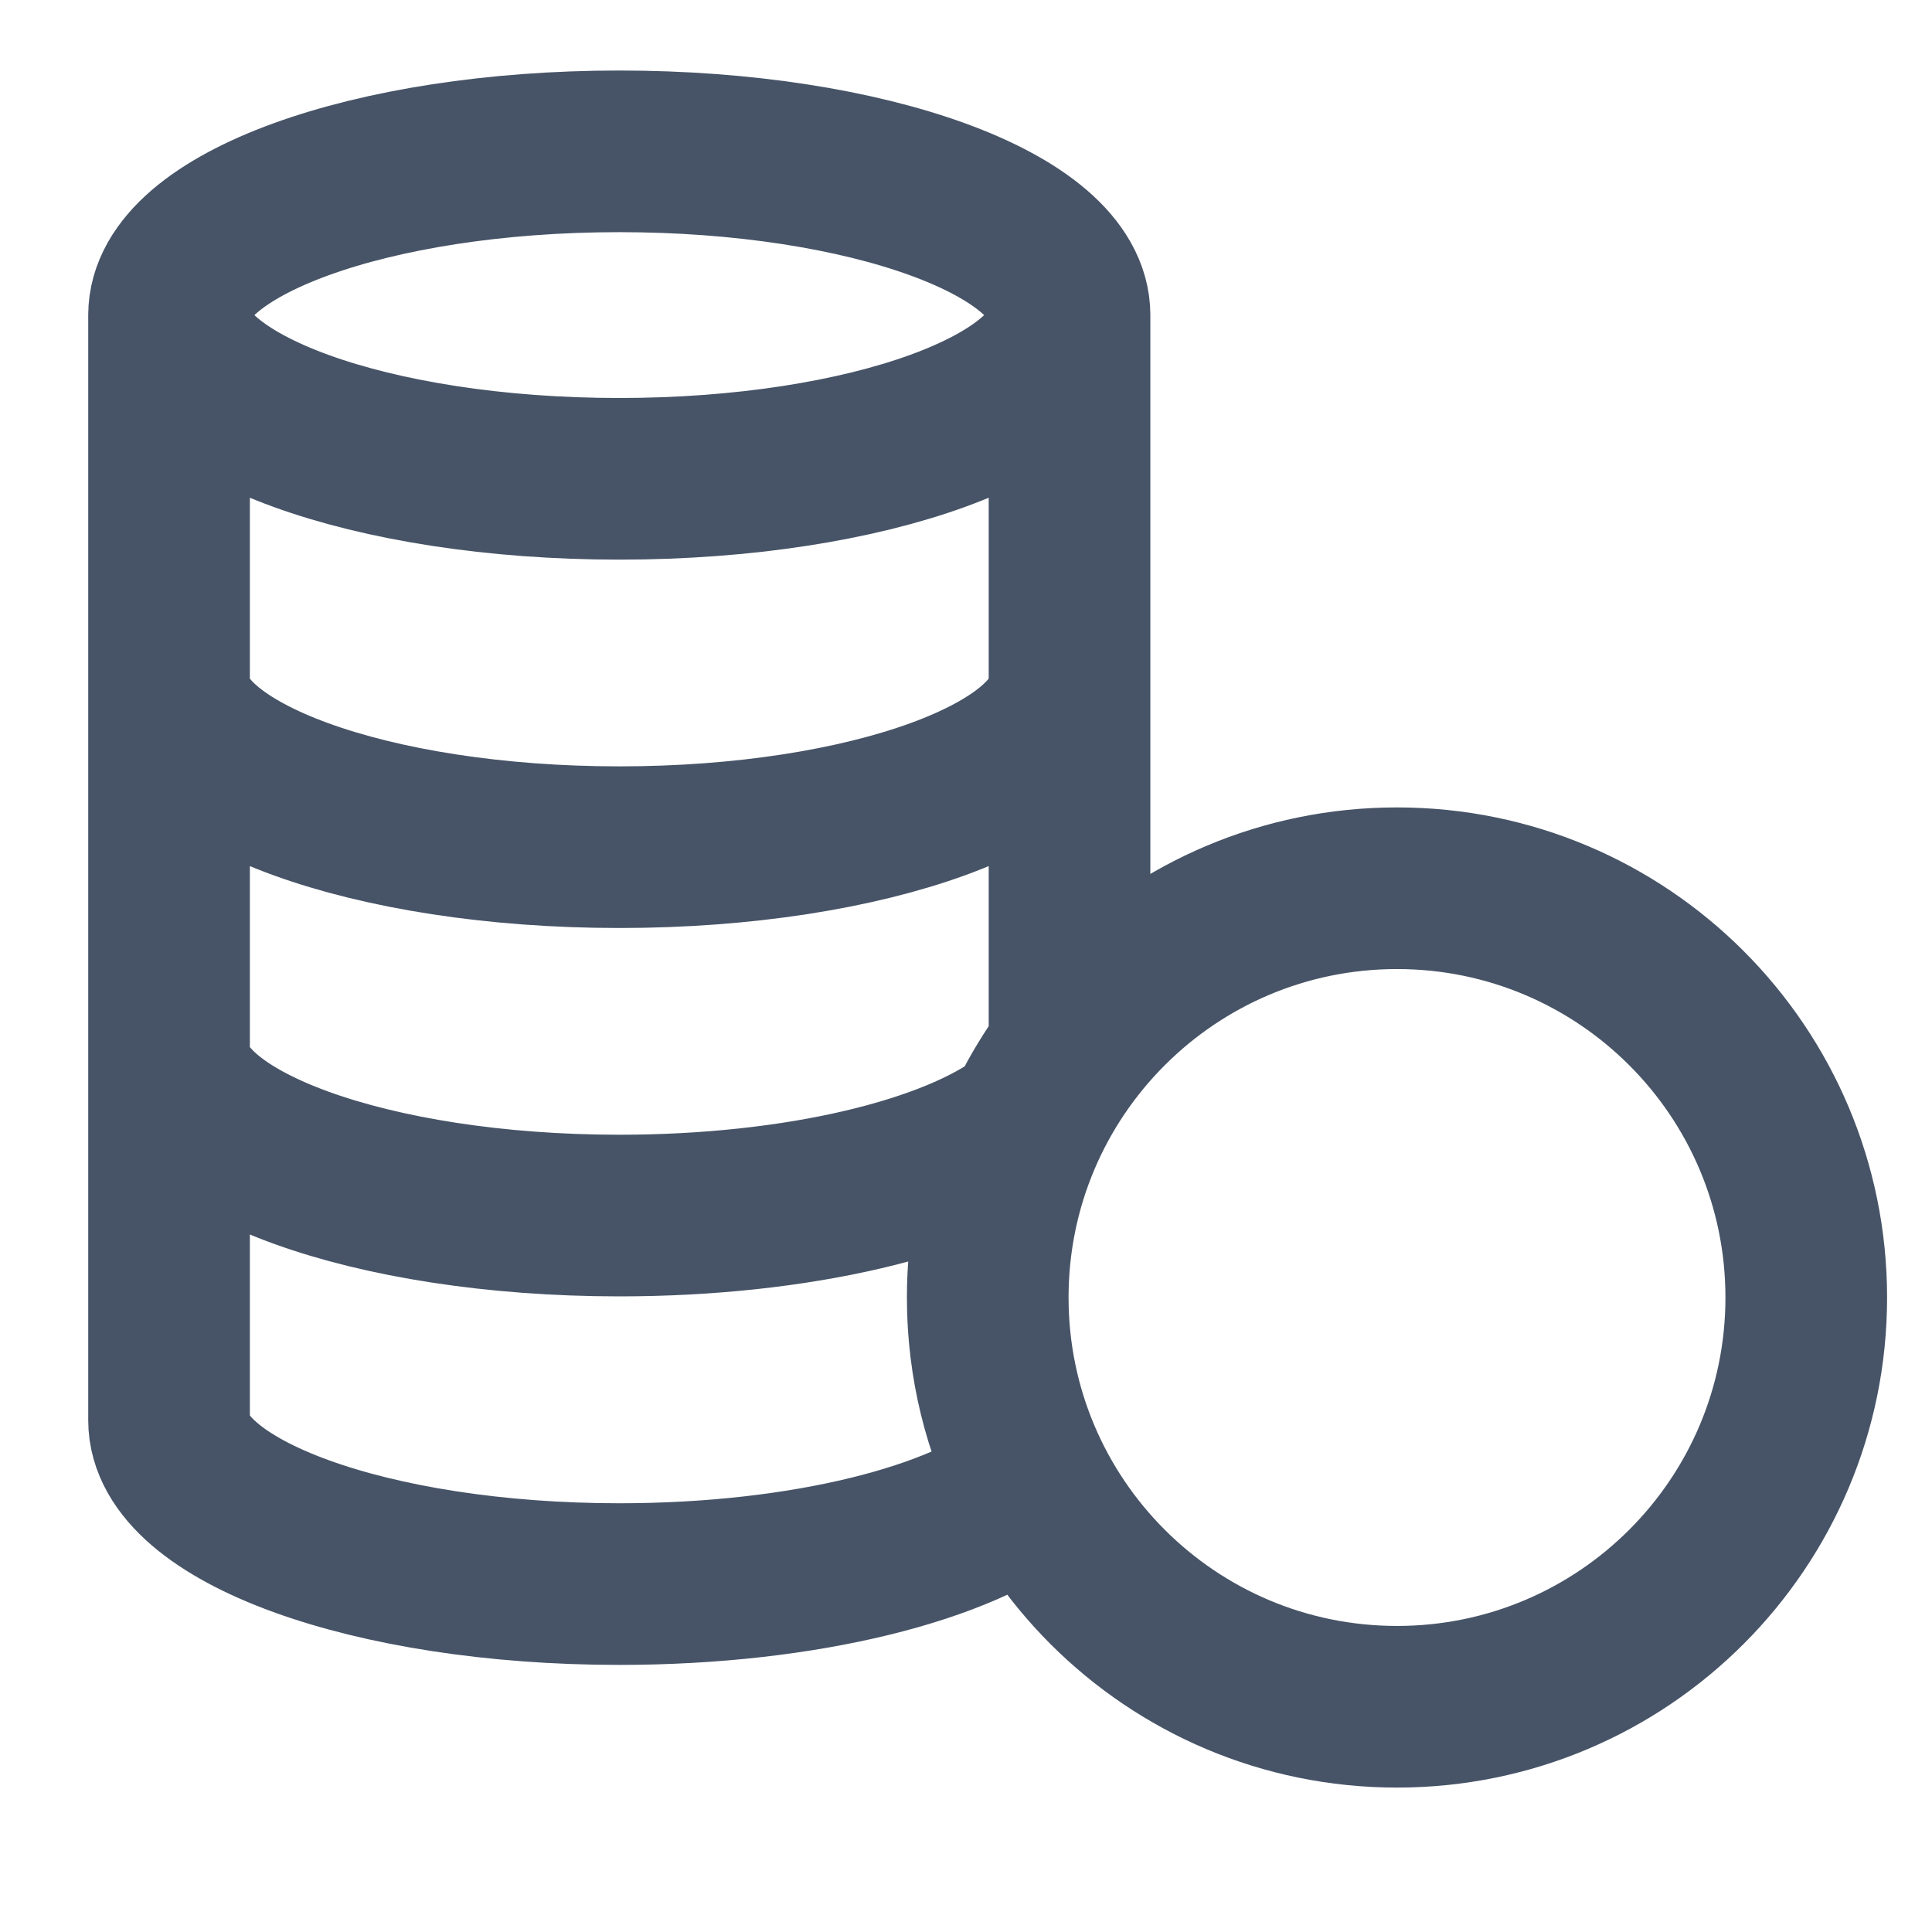 <svg width="12" height="12" viewBox="0 0 12 12" fill="none" xmlns="http://www.w3.org/2000/svg">
<path d="M6.135 8.059C6.135 9.463 7.273 10.601 8.677 10.601C10.081 10.601 11.219 9.463 11.219 8.059C11.219 6.655 10.081 5.517 8.677 5.517C7.273 5.517 6.135 6.655 6.135 8.059ZM6.135 8.059C6.135 7.487 6.324 6.958 6.643 6.533V1.957M6.135 8.059C6.135 8.479 6.236 8.875 6.416 9.223C5.988 9.585 4.999 9.839 3.847 9.839C2.302 9.839 1.05 9.383 1.05 8.822V1.957M6.643 1.957C6.643 2.519 5.391 2.974 3.847 2.974C2.302 2.974 1.05 2.519 1.05 1.957M6.643 1.957C6.643 1.396 5.391 0.94 3.847 0.94C2.302 0.94 1.05 1.396 1.05 1.957M1.05 6.534C1.05 7.095 2.302 7.55 3.847 7.55C4.96 7.55 5.921 7.314 6.371 6.972M6.643 4.245C6.643 4.807 5.391 5.262 3.847 5.262C2.302 5.262 1.05 4.807 1.05 4.245" stroke="#475467" stroke-width="1.004" stroke-linecap="round" stroke-linejoin="round"/>
</svg>
